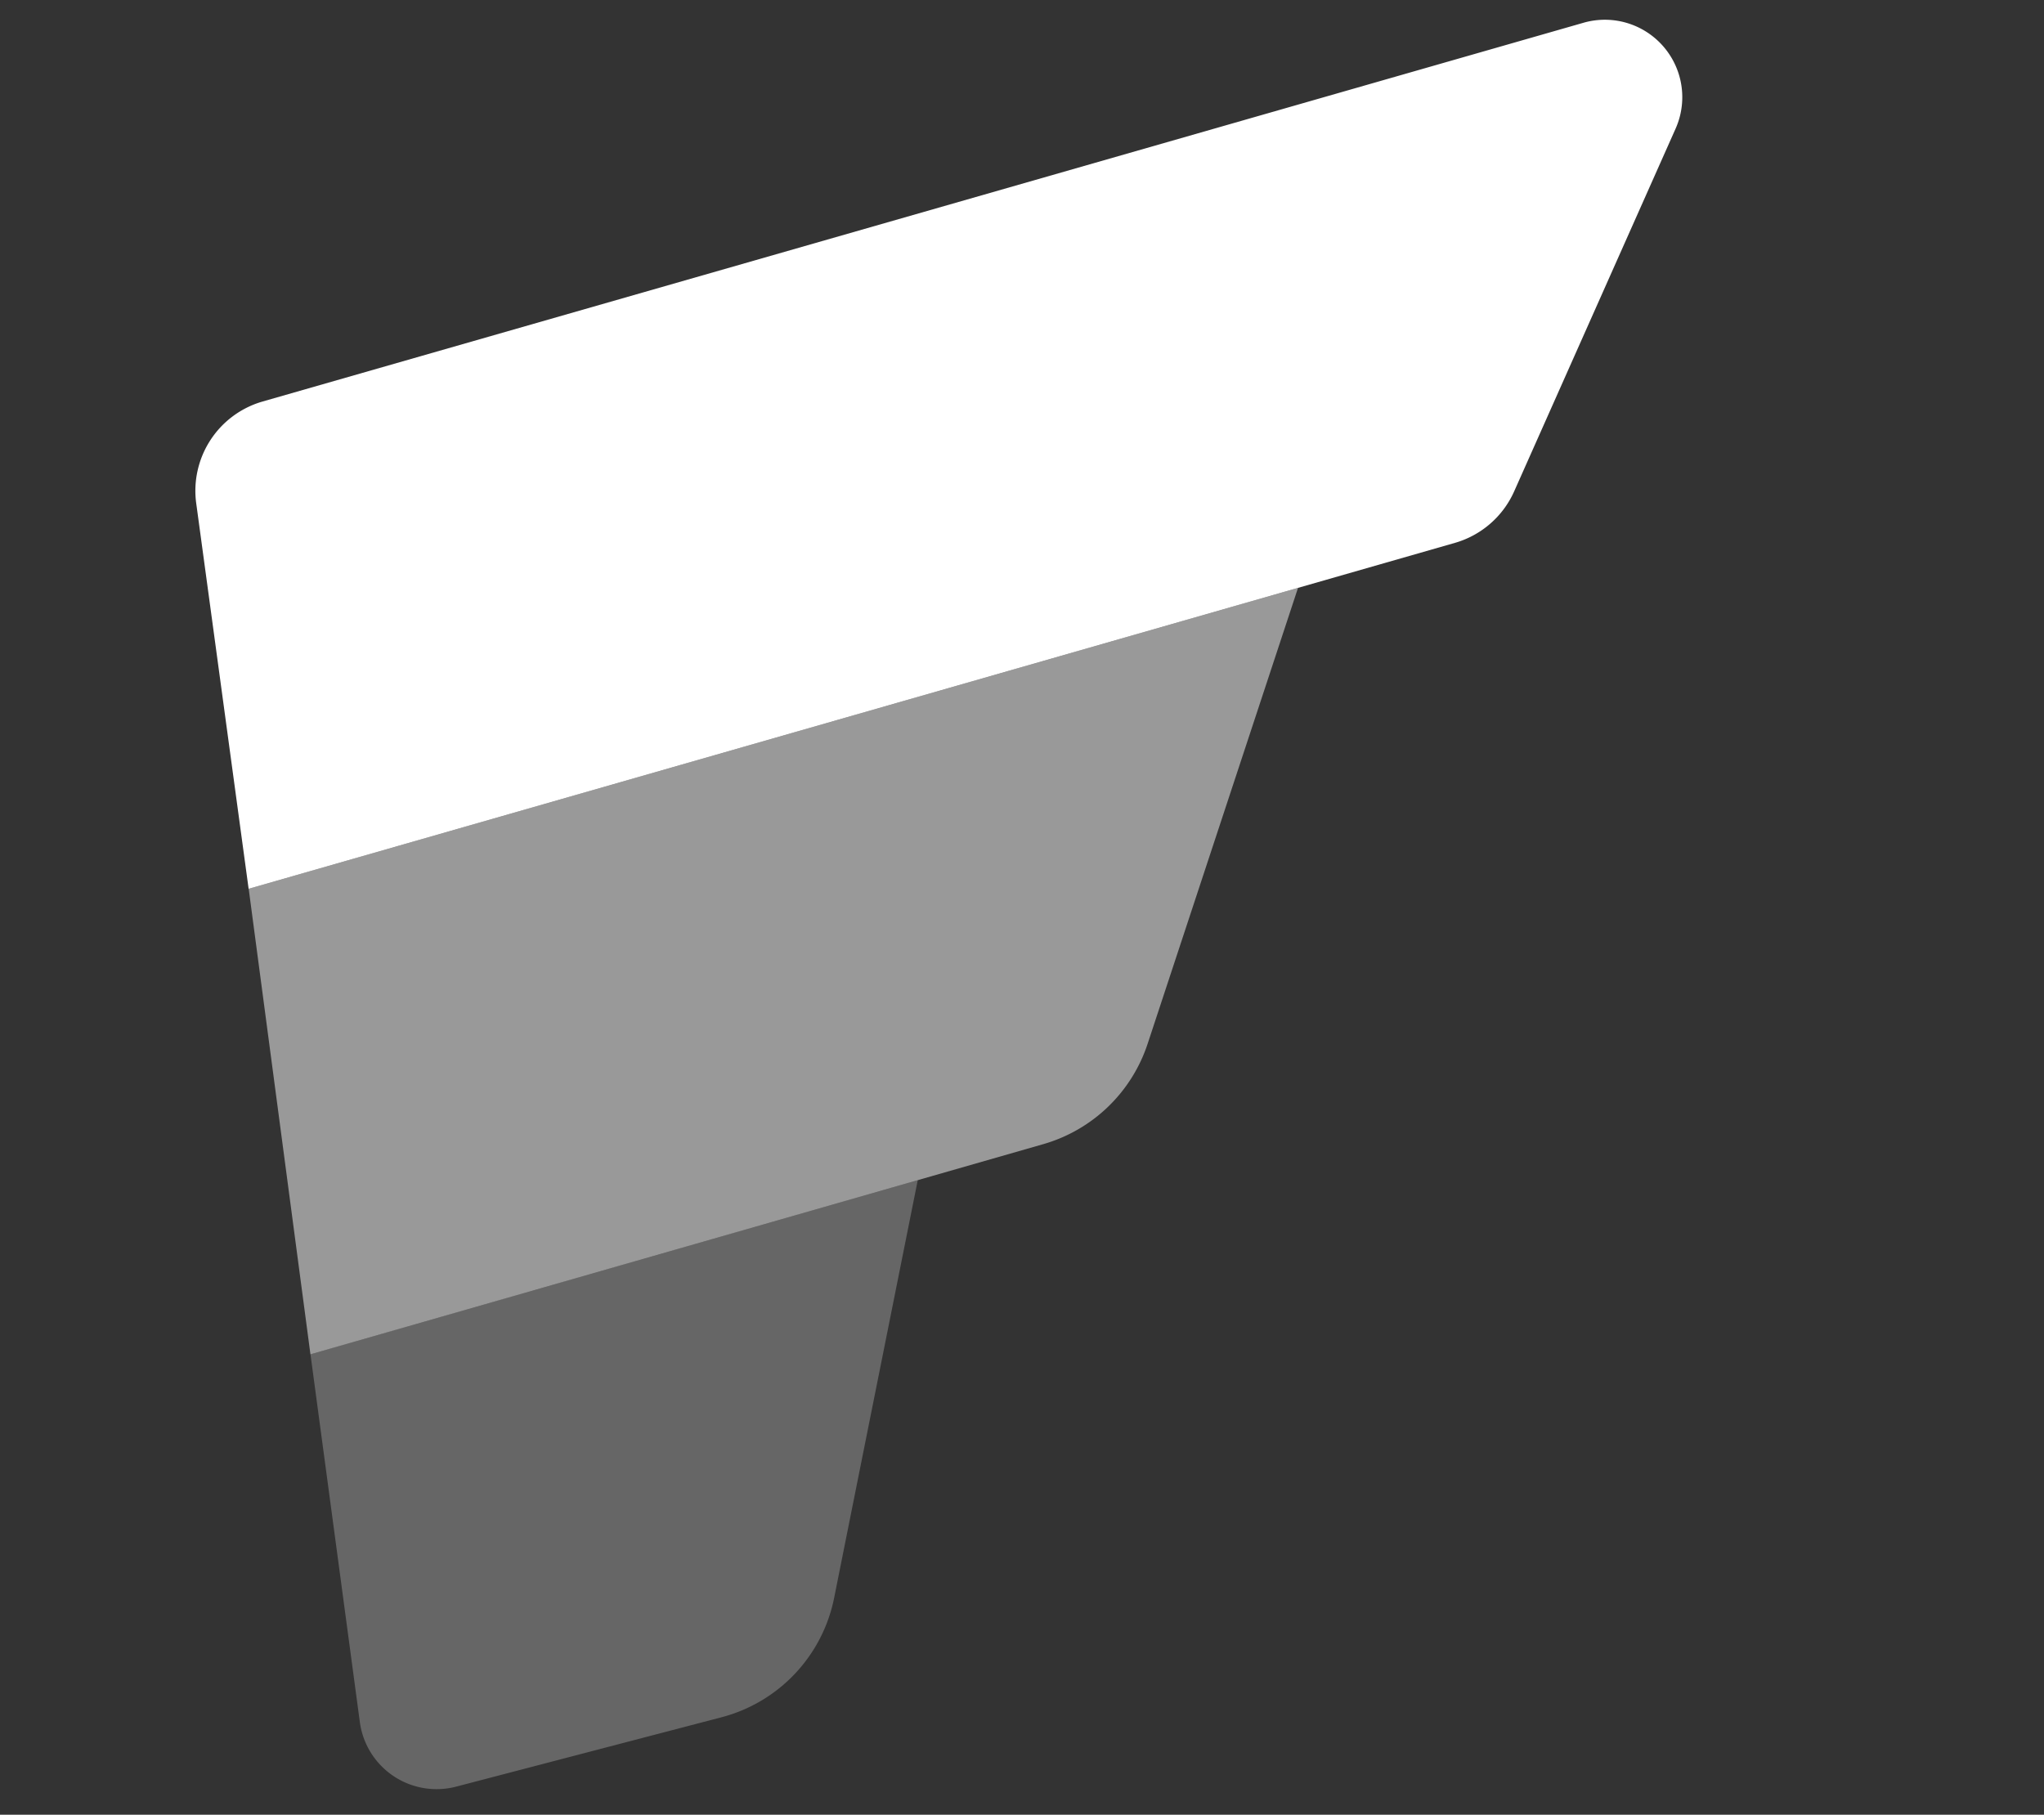 <svg
  xmlns="http://www.w3.org/2000/svg"
  viewBox="0 0 660 586"
  class="animated-svg"
>
  <rect x="0" y="0" width="660" height="586" fill="#333333" stroke="none"/>
  <g fill="#FFF">
    <path
      class="path-1"
      d="M84.8 129.65 511.3 7.35a25 25 0 0 1 29.74 34.2l-52.12 117.11a30 30 0 0 1-19.14 16.64L80.28 287 63.36 162.53a30 30 0 0 1 21.03-32.76l.43-.12Z"
    />
    <path
      class="path-2"
      d="m80.29 286.99 338.84-97.17-48.57 147.24a50 50 0 0 1-33.7 32.4l-236.62 67.85L80.3 286.99Z"
      opacity=".5"
    />
    <path
      class="path-3"
      d="m100.24 437.3 196.1-56.22-27 134.9a50 50 0 0 1-36.4 38.55l-85.65 22.39a25 25 0 0 1-31.1-20.86L100.25 437.3Z"
      opacity=".25"
    />
  </g>
</svg>
